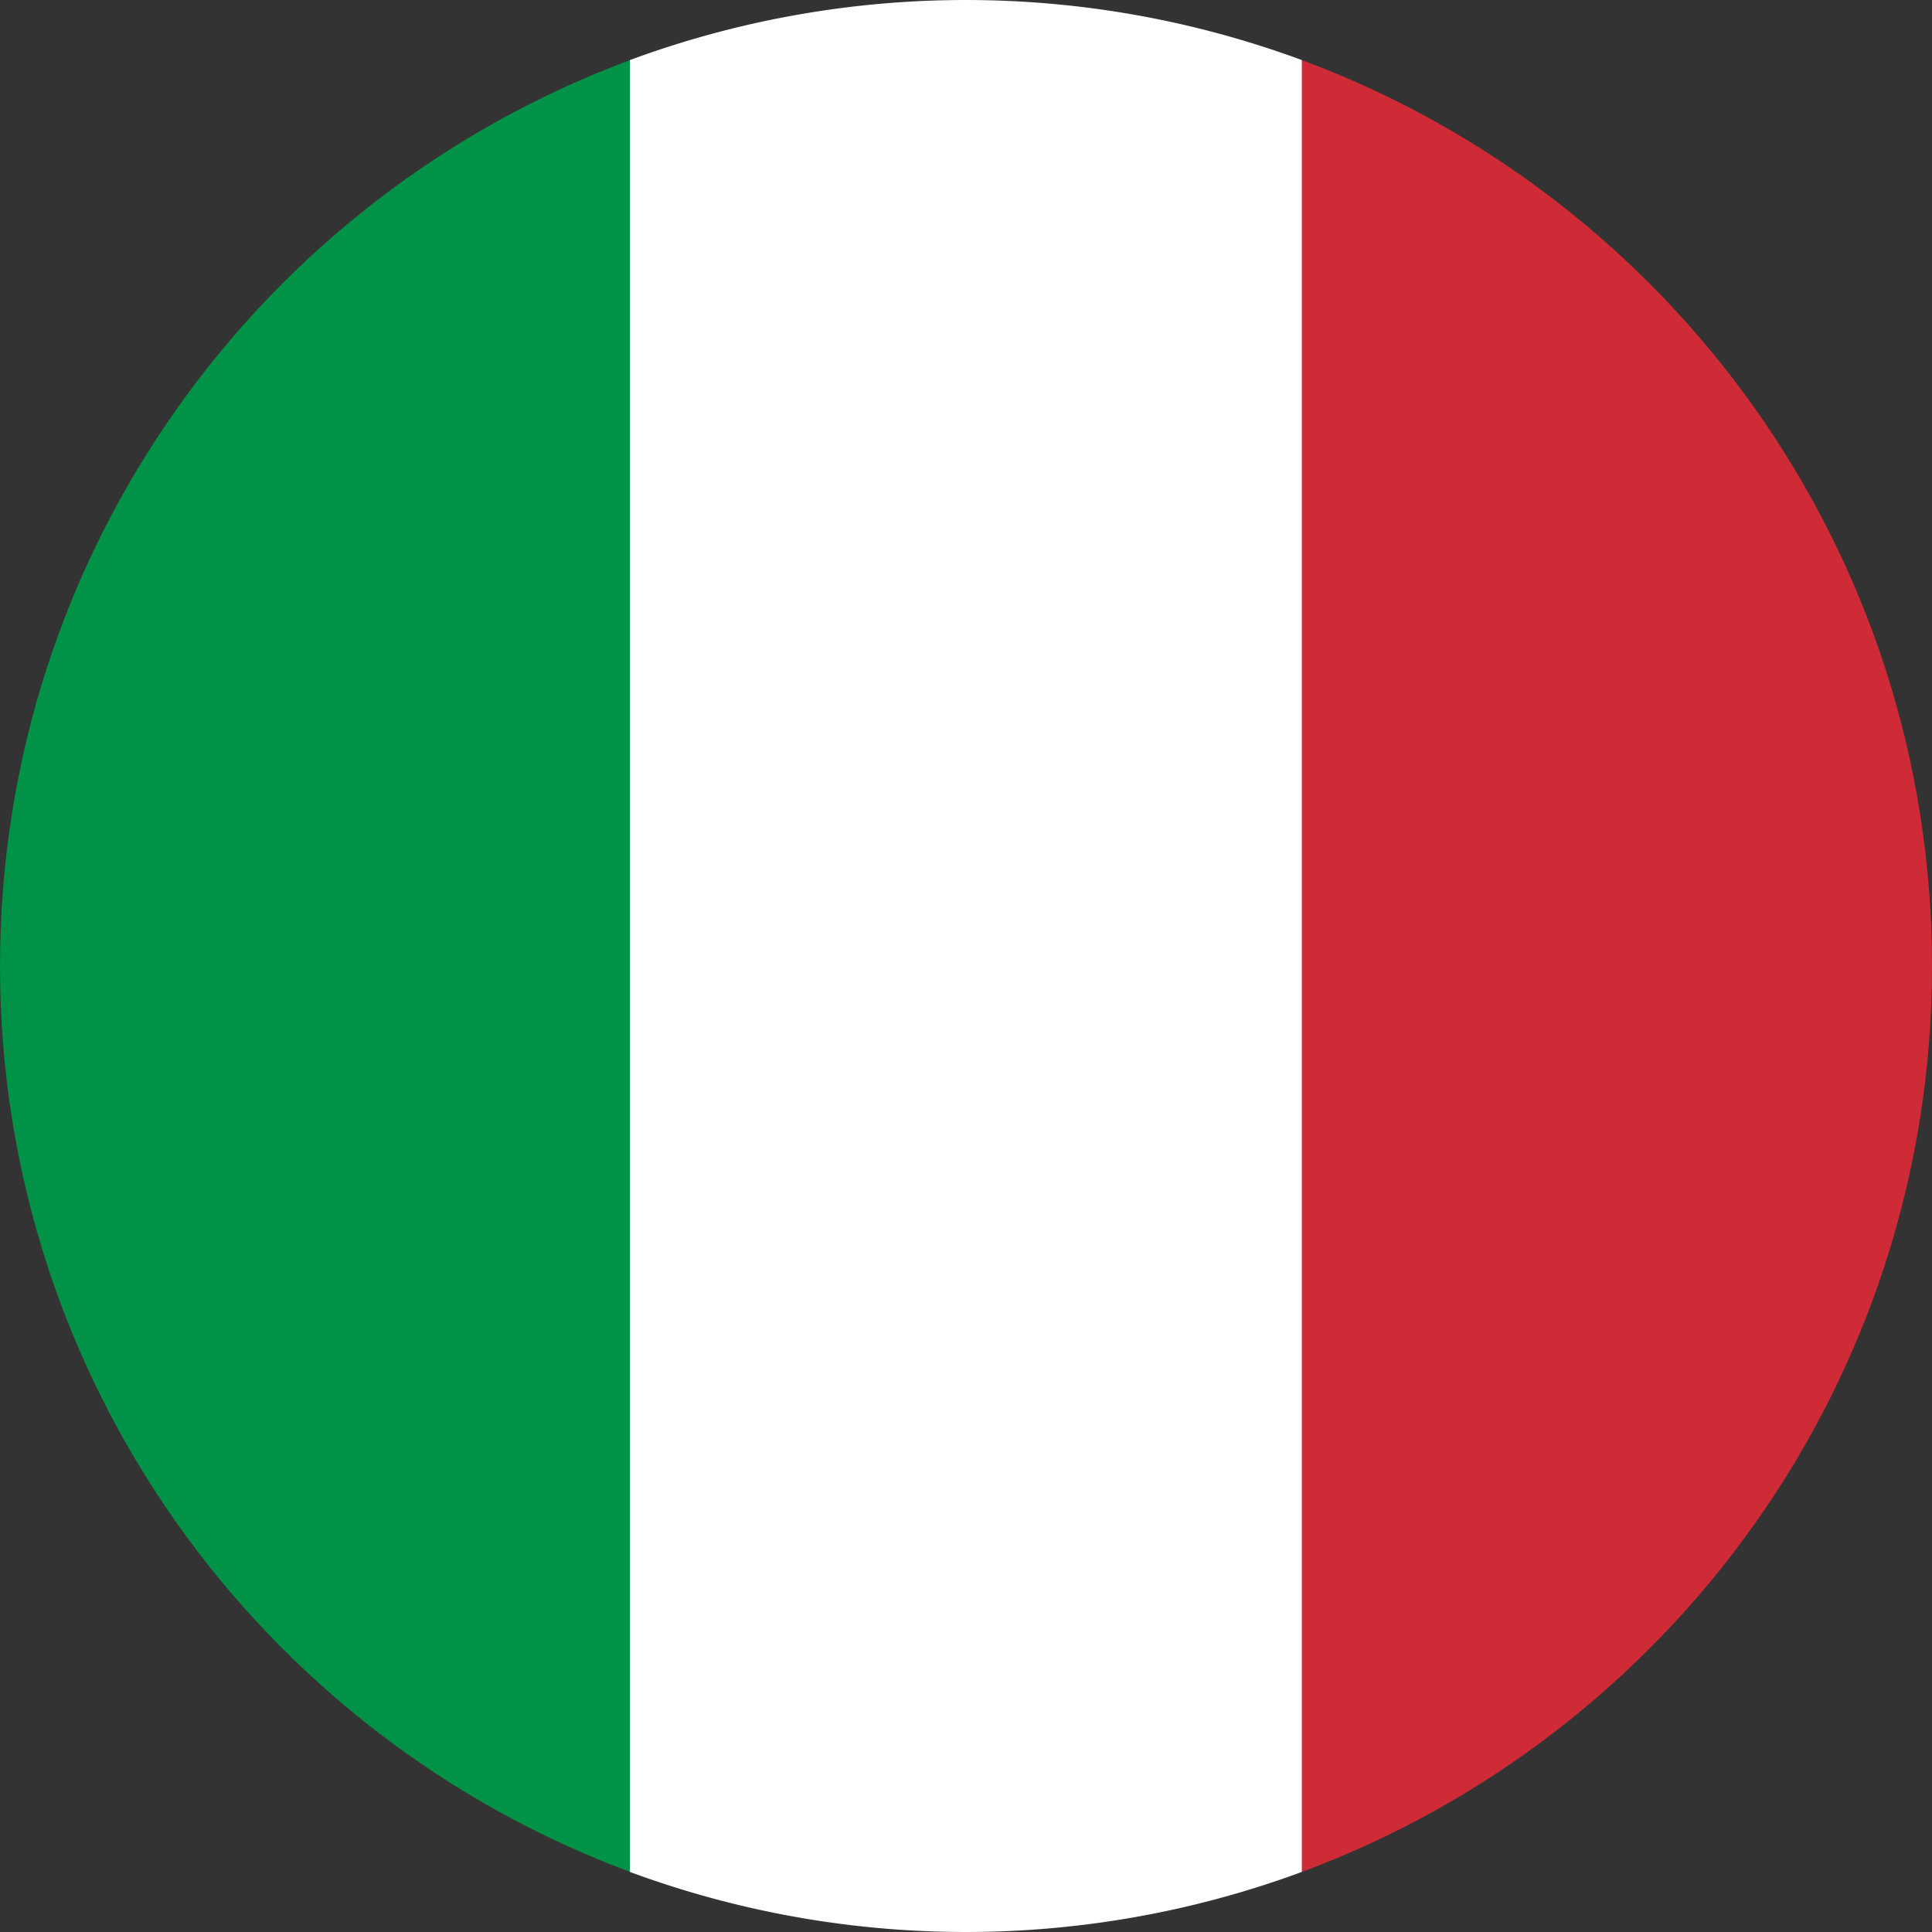 <svg xmlns="http://www.w3.org/2000/svg" id="Layer_1" data-name="Layer 1" viewBox="0 0 512 512"><rect x="0" y="0" width="512" height="512" fill="#333333" stroke="none"/><path d="M167,15.92C69.47,52.09,0,145.93,0,256S69.47,459.91,167,496.08L189.22,256Z" style="fill:#009246"></path><path d="M512,256c0-110.07-69.47-203.91-167-240.08L322.78,256,345,496.08C442.53,459.91,512,366.07,512,256Z" style="fill:#ce2b37"></path><path d="M345,15.92a257,257,0,0,0-178.08,0V496.08a257,257,0,0,0,178.08,0Z" style="fill:#fff"></path></svg>